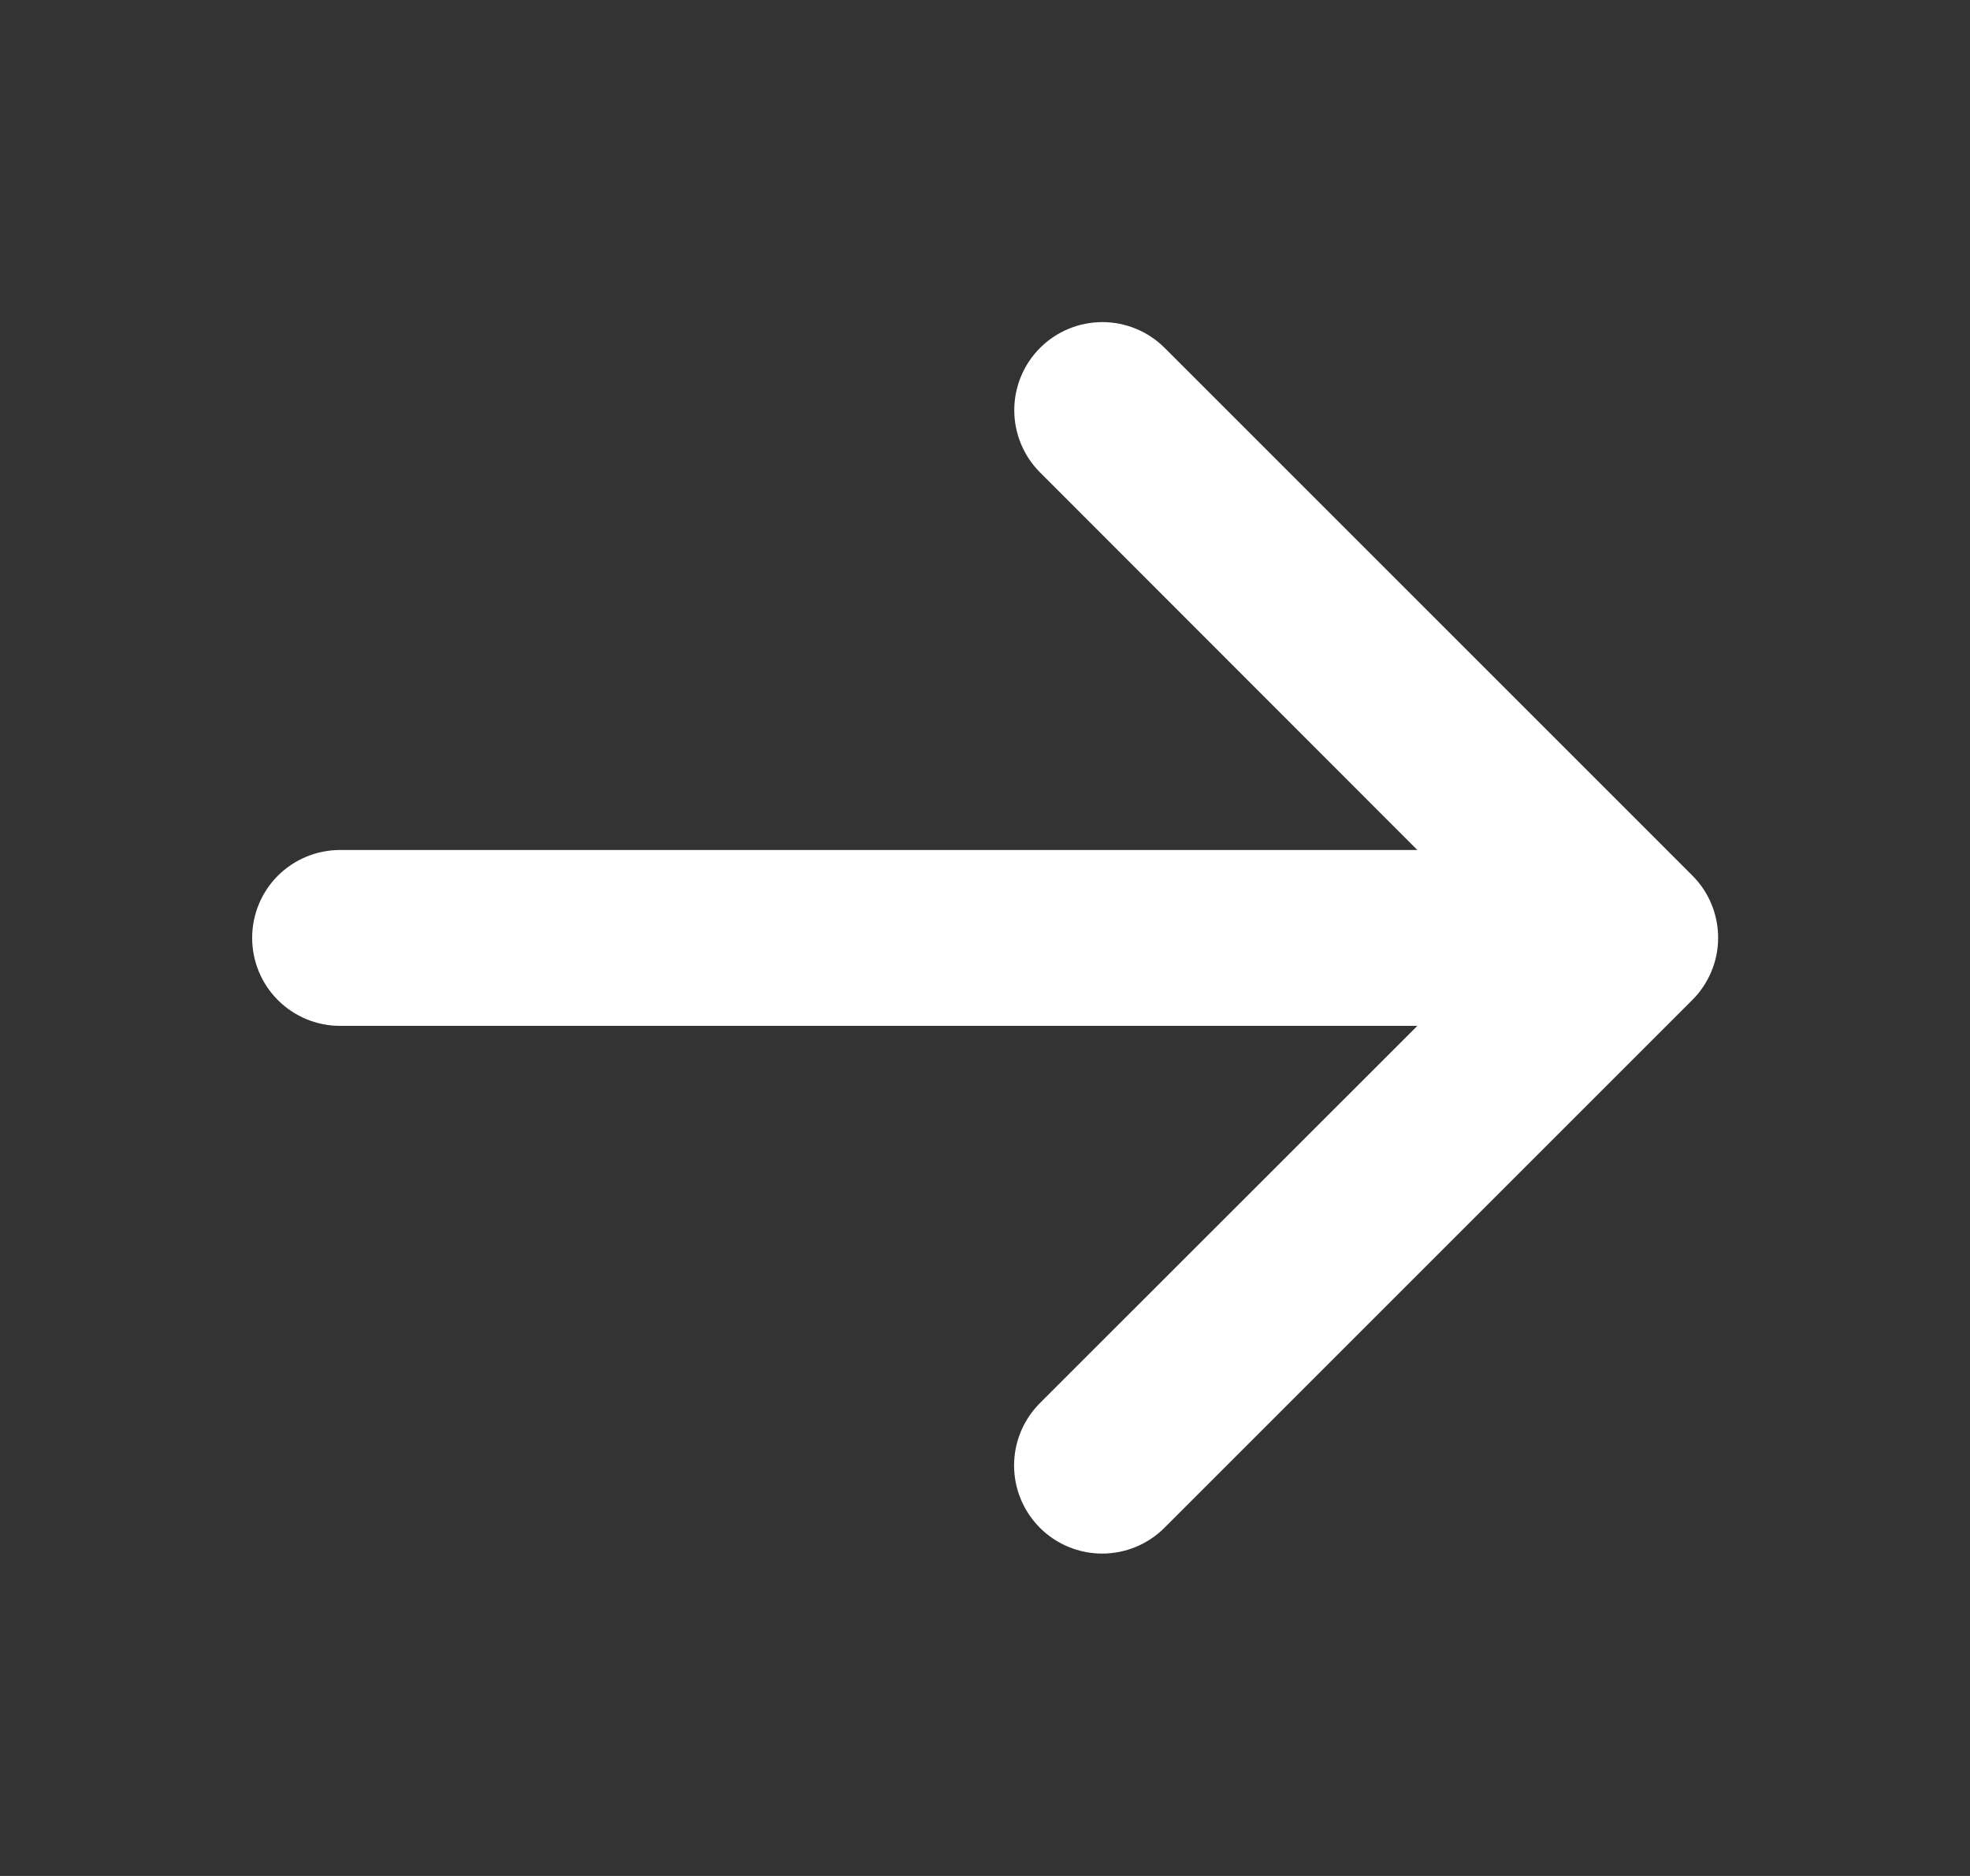 <svg width="21" height="20" viewBox="0 0 21 20" fill="none" xmlns="http://www.w3.org/2000/svg">
<rect x="0" y="0" width="21" height="20" fill="#333333" stroke="none"/>
<path d="M18.038 10.663L12.413 16.288C12.237 16.464 11.998 16.563 11.749 16.563C11.5 16.563 11.261 16.464 11.085 16.288C10.909 16.111 10.81 15.873 10.81 15.623C10.81 15.374 10.909 15.136 11.085 14.959L15.109 10.937H3.625C3.376 10.937 3.138 10.838 2.962 10.662C2.786 10.486 2.688 10.248 2.688 9.999C2.688 9.751 2.786 9.512 2.962 9.336C3.138 9.161 3.376 9.062 3.625 9.062H15.109L11.087 5.037C10.911 4.861 10.812 4.622 10.812 4.373C10.812 4.124 10.911 3.885 11.087 3.709C11.263 3.533 11.502 3.434 11.751 3.434C12 3.434 12.239 3.533 12.415 3.709L18.04 9.334C18.127 9.421 18.197 9.524 18.244 9.639C18.291 9.753 18.315 9.875 18.315 9.998C18.315 10.122 18.291 10.244 18.243 10.358C18.195 10.472 18.126 10.576 18.038 10.663Z" fill="white"/>
</svg>
